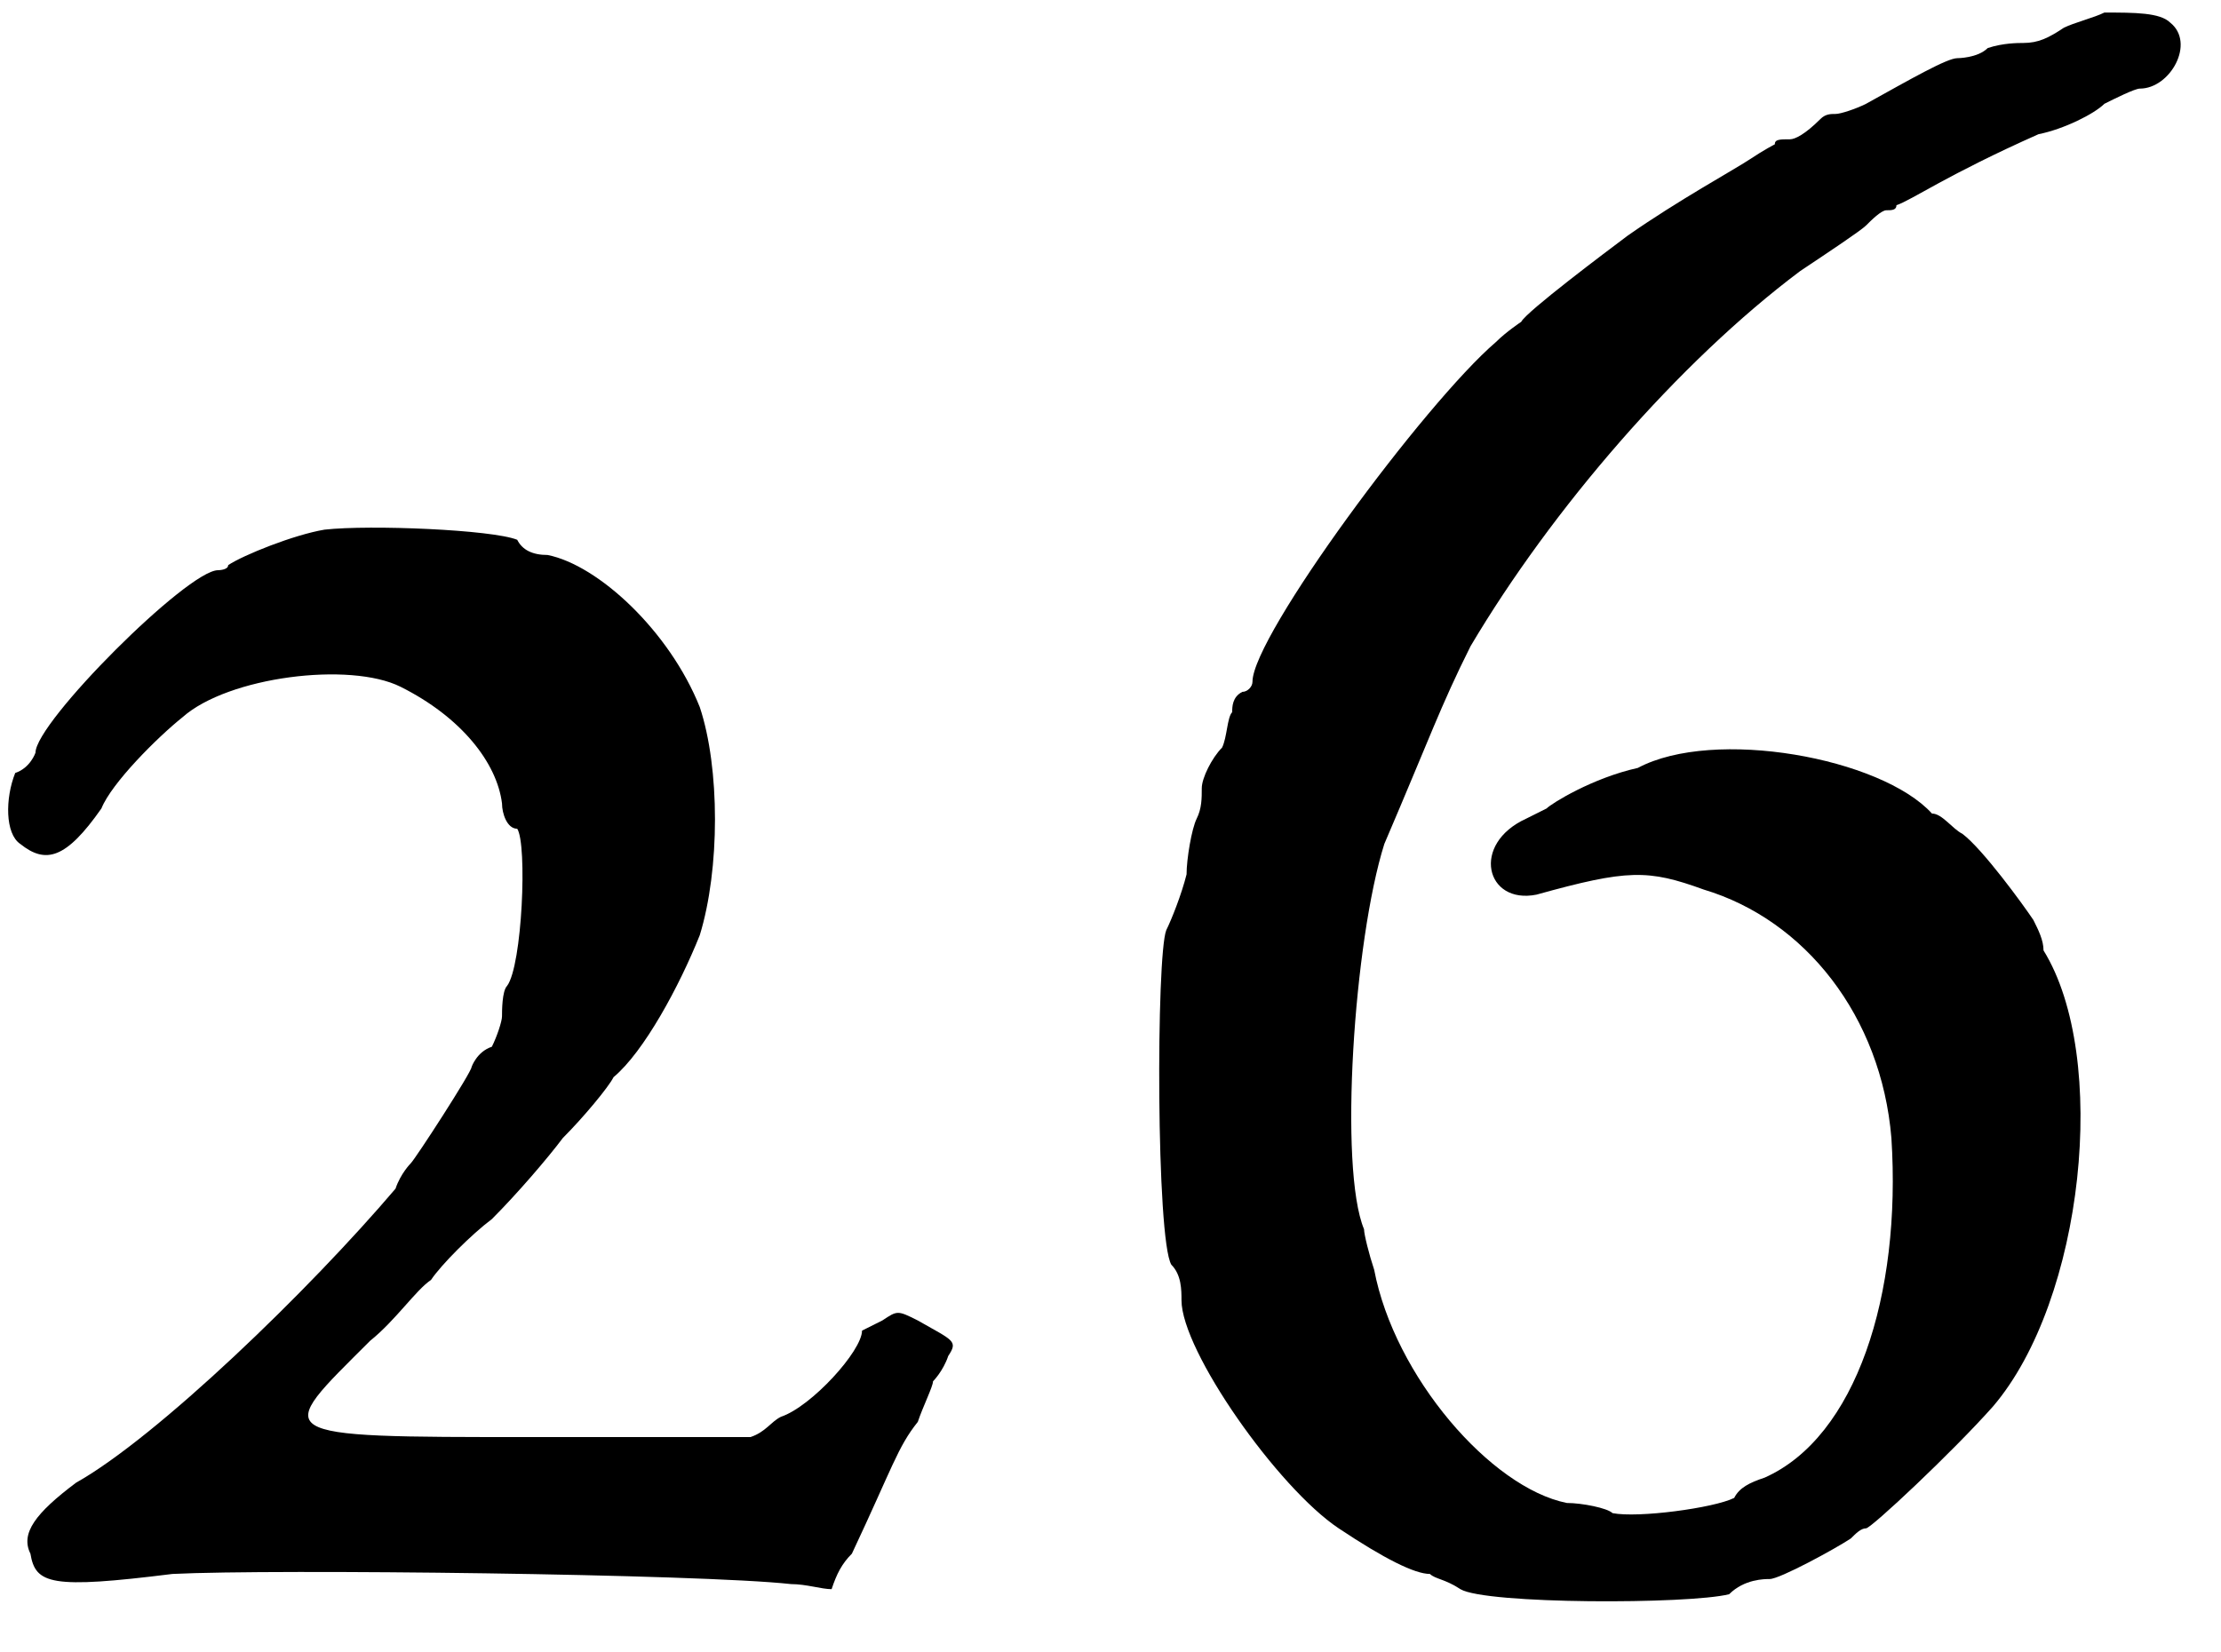 <?xml version='1.0' encoding='utf-8'?>
<svg xmlns="http://www.w3.org/2000/svg" xmlns:xlink="http://www.w3.org/1999/xlink" width="43px" height="32px" viewBox="0 0 438 323" version="1.1">
<defs>
<path id="gl5137" d="M 64 2 C 58 3 48 7 45 9 C 45 10 43 10 43 10 C 37 10 7 40 7 46 C 7 46 6 49 3 50 C 1 55 1 62 4 64 C 9 68 13 67 20 57 C 22 52 31 43 36 39 C 45 31 69 28 79 33 C 91 39 98 48 99 56 C 99 58 100 61 102 61 C 104 64 103 88 100 92 C 99 93 99 97 99 98 C 99 99 98 102 97 104 C 94 105 93 108 93 108 C 93 109 82 126 81 127 C 81 127 79 129 78 132 C 61 152 31 181 15 190 C 7 196 4 200 6 204 C 7 210 10 211 34 208 C 54 207 138 208 156 210 C 159 210 162 211 164 211 C 165 208 166 206 168 204 C 176 187 177 183 181 178 C 182 175 184 171 184 170 C 184 170 186 168 187 165 C 189 162 188 162 181 158 C 177 156 177 156 174 158 C 172 159 170 160 170 160 C 170 164 160 175 154 177 C 152 178 151 180 148 181 C 134 181 120 181 105 181 C 52 181 54 181 73 162 C 78 158 82 152 85 150 C 87 147 93 141 97 138 C 102 133 108 126 111 122 C 115 118 120 112 121 110 C 127 105 134 92 138 82 C 142 69 142 49 138 37 C 132 22 118 9 108 7 C 105 7 103 6 102 4 C 97 2 73 1 64 2 z" fill="black"/><!-- width=198 height=222 -->
<path id="gl6400" d="M 194 1 C 192 2 188 3 186 4 C 183 6 181 7 178 7 C 177 7 174 7 171 8 C 169 10 165 10 165 10 C 163 10 156 14 147 19 C 145 20 142 21 141 21 C 140 21 139 21 138 22 C 135 25 133 26 132 26 C 130 26 129 26 129 27 C 129 27 127 28 124 30 C 121 32 110 38 100 45 C 96 48 80 60 79 62 C 79 62 76 64 74 66 C 60 78 26 124 26 133 C 26 134 25 135 24 135 C 22 136 22 138 22 139 C 21 140 21 144 20 146 C 18 148 16 152 16 154 C 16 156 16 158 15 160 C 14 162 13 168 13 171 C 12 175 10 180 9 182 C 7 187 7 243 10 248 C 12 250 12 253 12 255 C 12 265 31 292 43 300 C 52 306 58 309 61 309 C 62 310 64 310 67 312 C 72 315 112 315 120 313 C 123 310 127 310 128 310 C 130 310 141 304 144 302 C 145 301 146 300 147 300 C 148 300 164 285 172 276 C 190 255 195 207 182 186 C 182 184 181 182 180 180 C 178 177 170 166 166 163 C 164 162 162 159 160 159 C 150 148 117 142 102 150 C 93 152 85 157 84 158 C 84 158 82 159 80 160 C 69 165 72 177 82 175 C 100 170 104 170 115 174 C 135 180 150 199 152 223 C 154 254 145 282 127 290 C 124 291 122 292 121 294 C 117 296 102 298 97 297 C 96 296 91 295 88 295 C 73 292 54 270 50 249 C 49 246 48 242 48 241 C 43 229 46 184 52 165 C 61 144 63 138 69 126 C 85 99 110 70 134 52 C 140 48 146 44 147 43 C 148 42 150 40 151 40 C 152 40 153 40 153 39 C 156 38 163 33 181 25 C 186 24 192 21 194 19 C 196 18 200 16 201 16 C 207 16 212 7 207 3 C 205 1 200 1 194 1 z" fill="black"/><!-- width=217 height=322 -->
</defs>
<use xlink:href="#gl5137" x="0" y="101"/>
<use xlink:href="#gl6400" x="221" y="0"/>
</svg>
